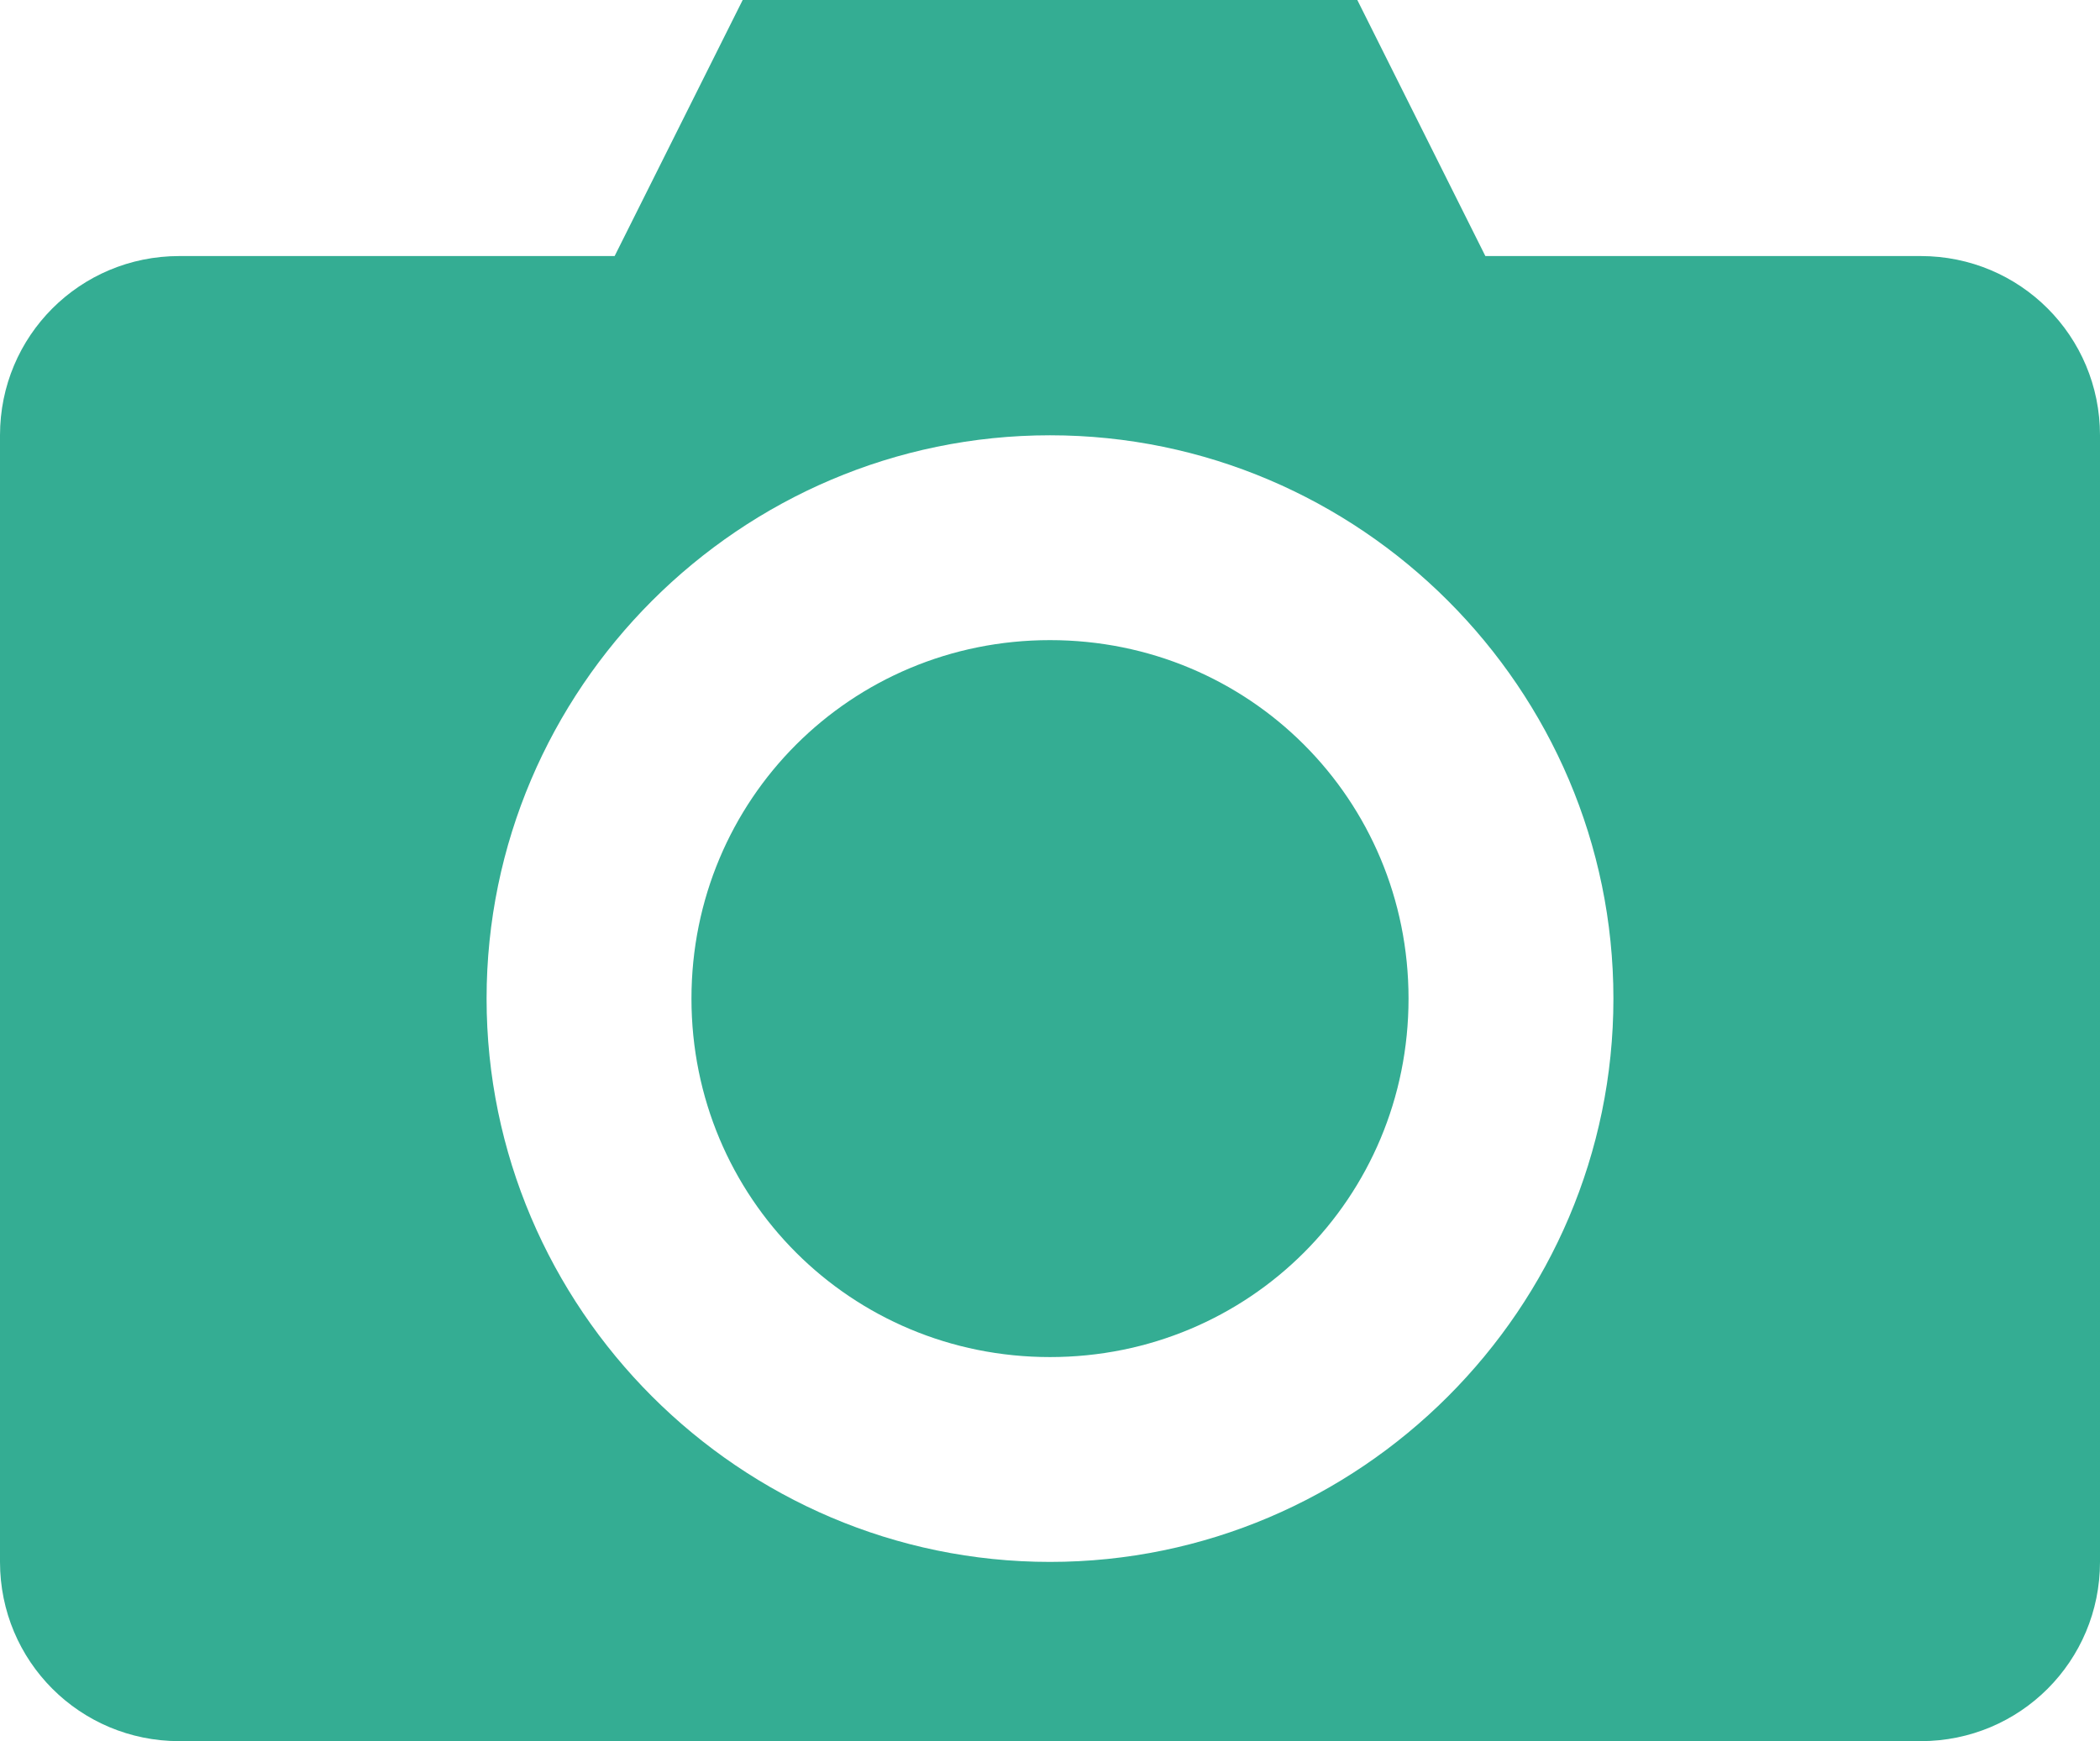 <?xml version="1.0" encoding="UTF-8"?>
<svg width="82px" height="68px" viewBox="0 0 82 68" version="1.1" xmlns="http://www.w3.org/2000/svg" xmlns:xlink="http://www.w3.org/1999/xlink">
    <!-- Generator: Sketch 56.3 (81716) - https://sketch.com -->
    <title>camera</title>
    <desc>Created with Sketch.</desc>
    <g id="Pages" stroke="none" stroke-width="1" fill="none" fill-rule="evenodd">
        <path d="M29,0 L24,10 L7,10 C3.121,10 0,13.121 0,17 L0,61 C0,64.879 3.121,68 7,68 L75,68 C78.879,68 82,64.879 82,61 L82,17 C82,13.121 78.879,10 75,10 L58,10 L53,0 L29,0 Z M41,17 C53.102,17 63,26.898 63,39 C63,51.102 53.102,61 41,61 C28.898,61 19,51.102 19,39 C19,26.898 28.898,17 41,17 Z M41,25 C33.223,25 27,31.223 27,39 C27,46.781 33.223,53 41,53 C48.781,53 55,46.781 55,39 C55,31.219 48.781,25 41,25 Z" id="camera" fill="#34AD93"></path>
    </g>
</svg>